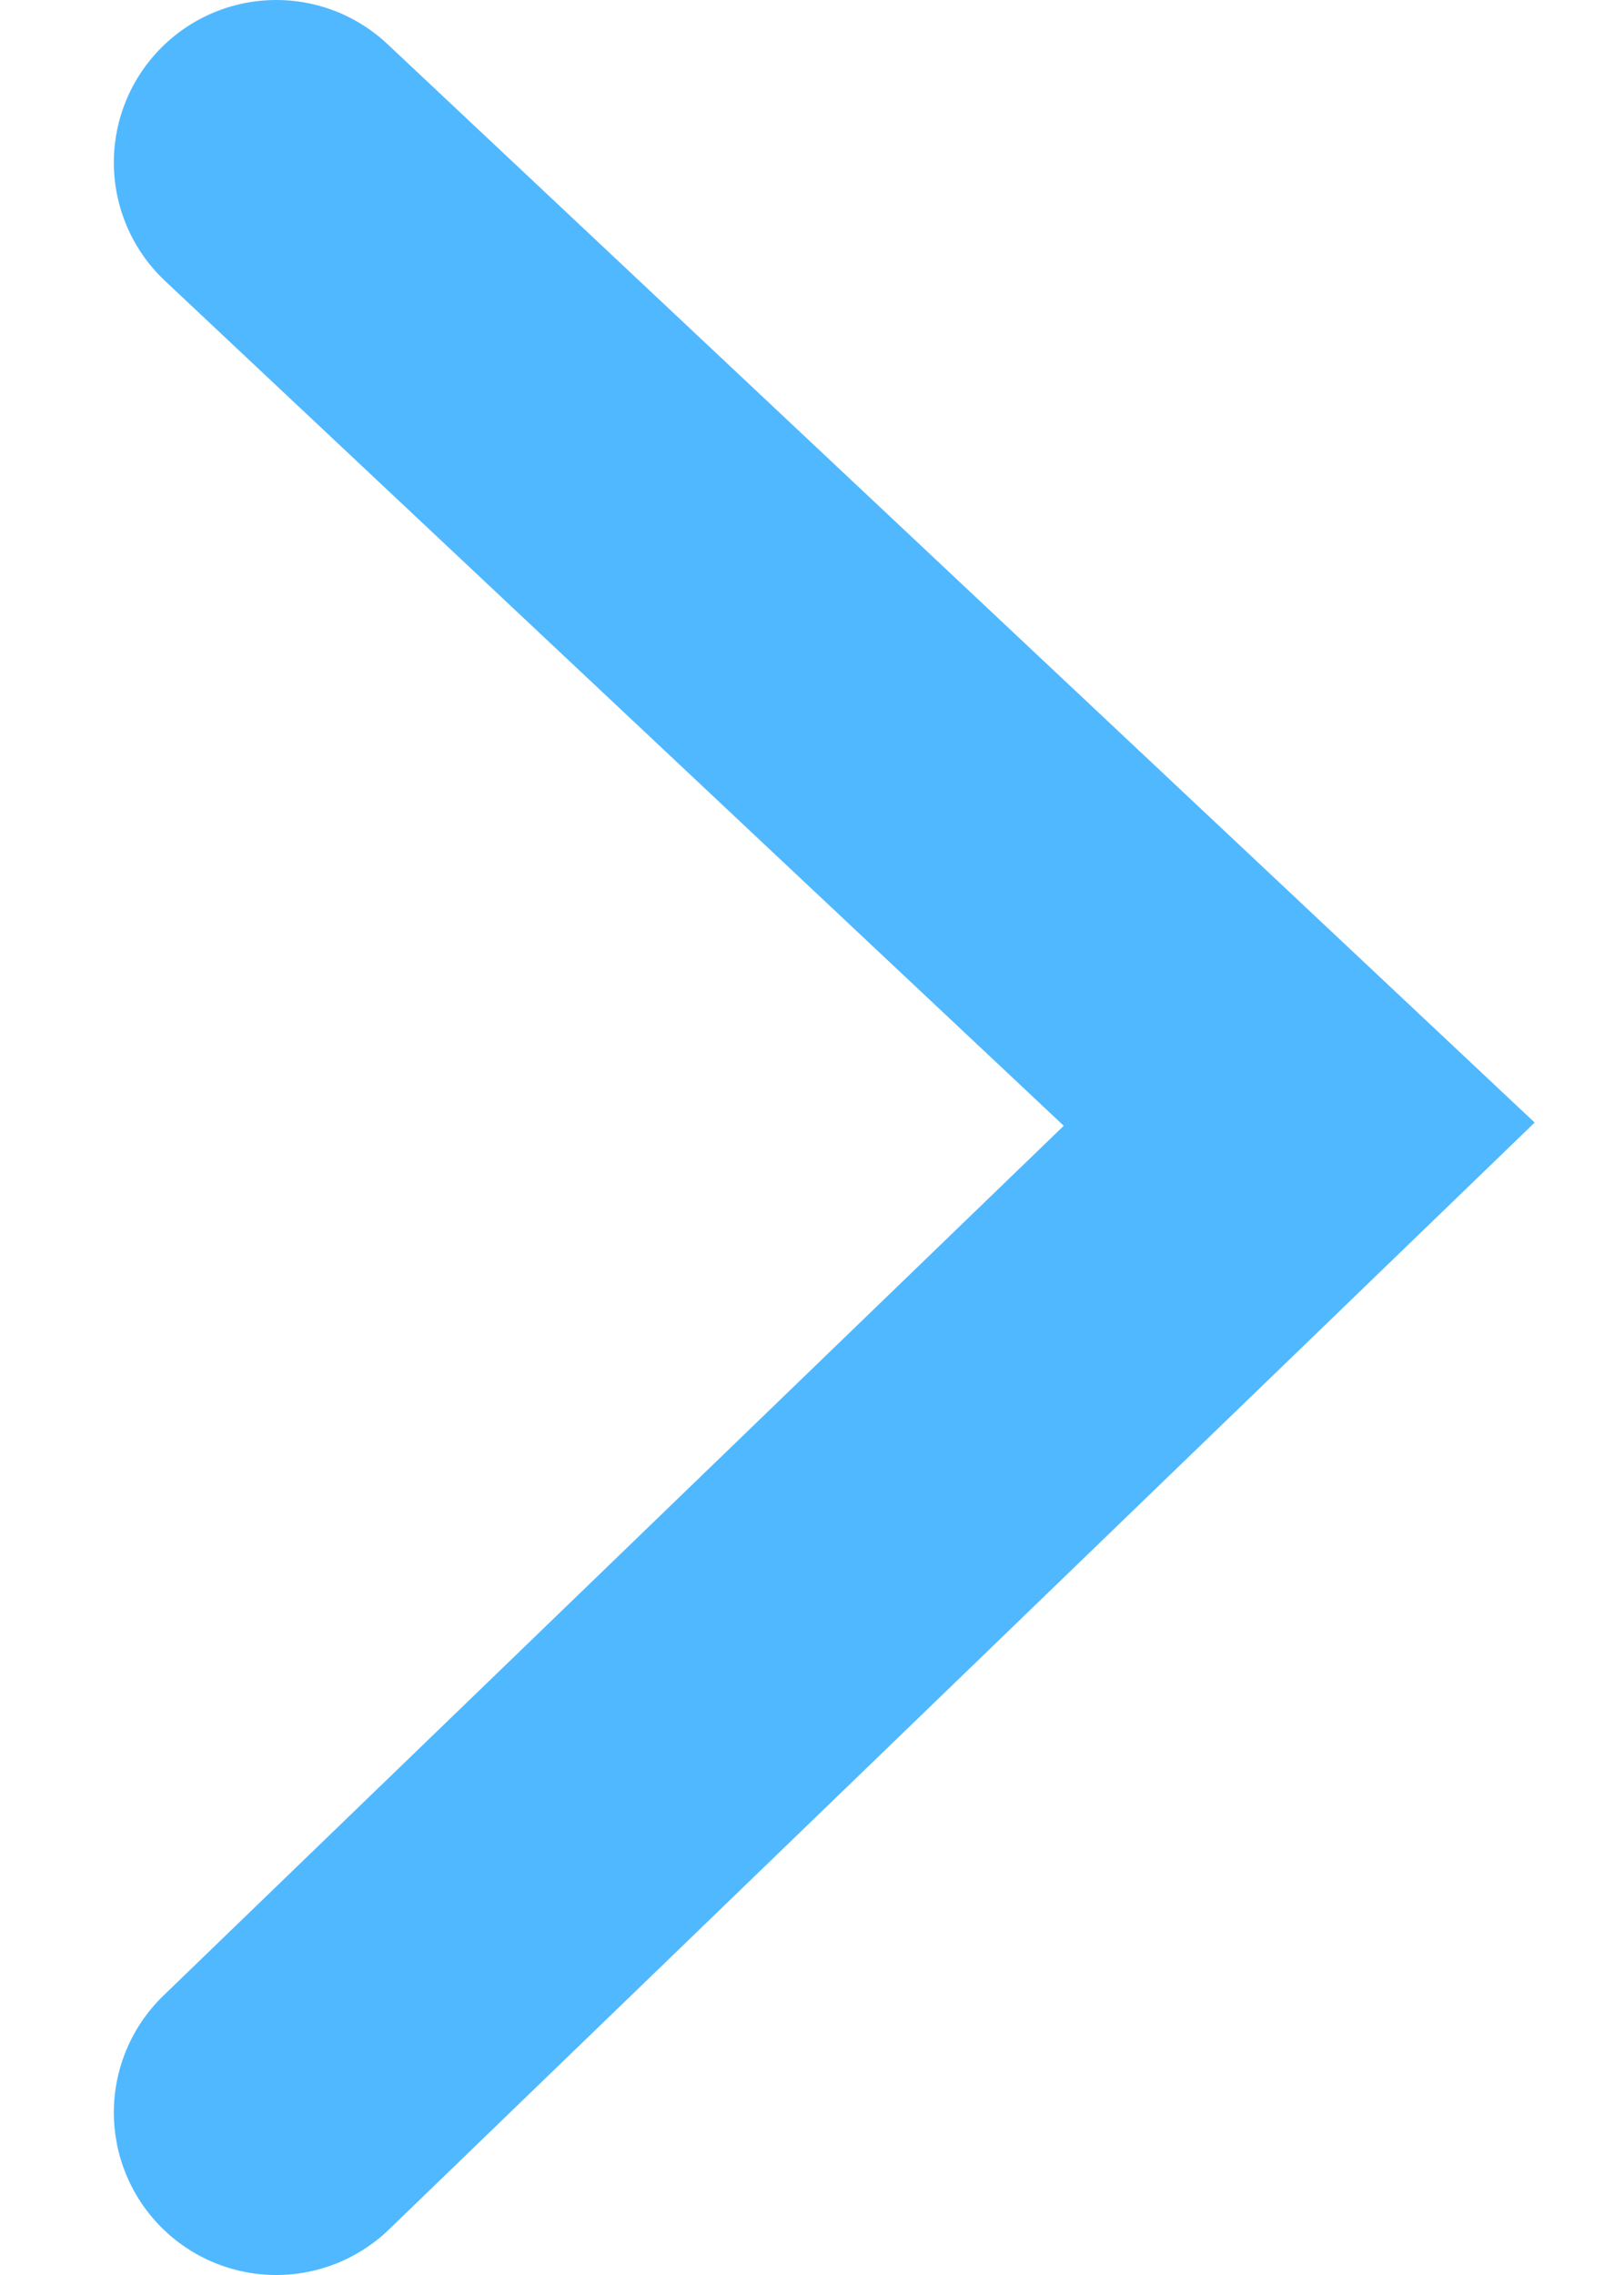 <svg width="10" height="14" viewBox="0 0 10 14" fill="none" xmlns="http://www.w3.org/2000/svg">
<g clip-path="url(#clip0_261_1736)">
<path d="M1.701 13L8 6.918L1.701 1" stroke="#50B8FF" stroke-width="2" stroke-miterlimit="10" stroke-linecap="round"/>
</g>
<defs>
<clipPath id="clip0_261_1736">
<rect width="14" height="10" fill="white" transform="translate(10) rotate(90)"/>
</clipPath>
</defs>
</svg>
